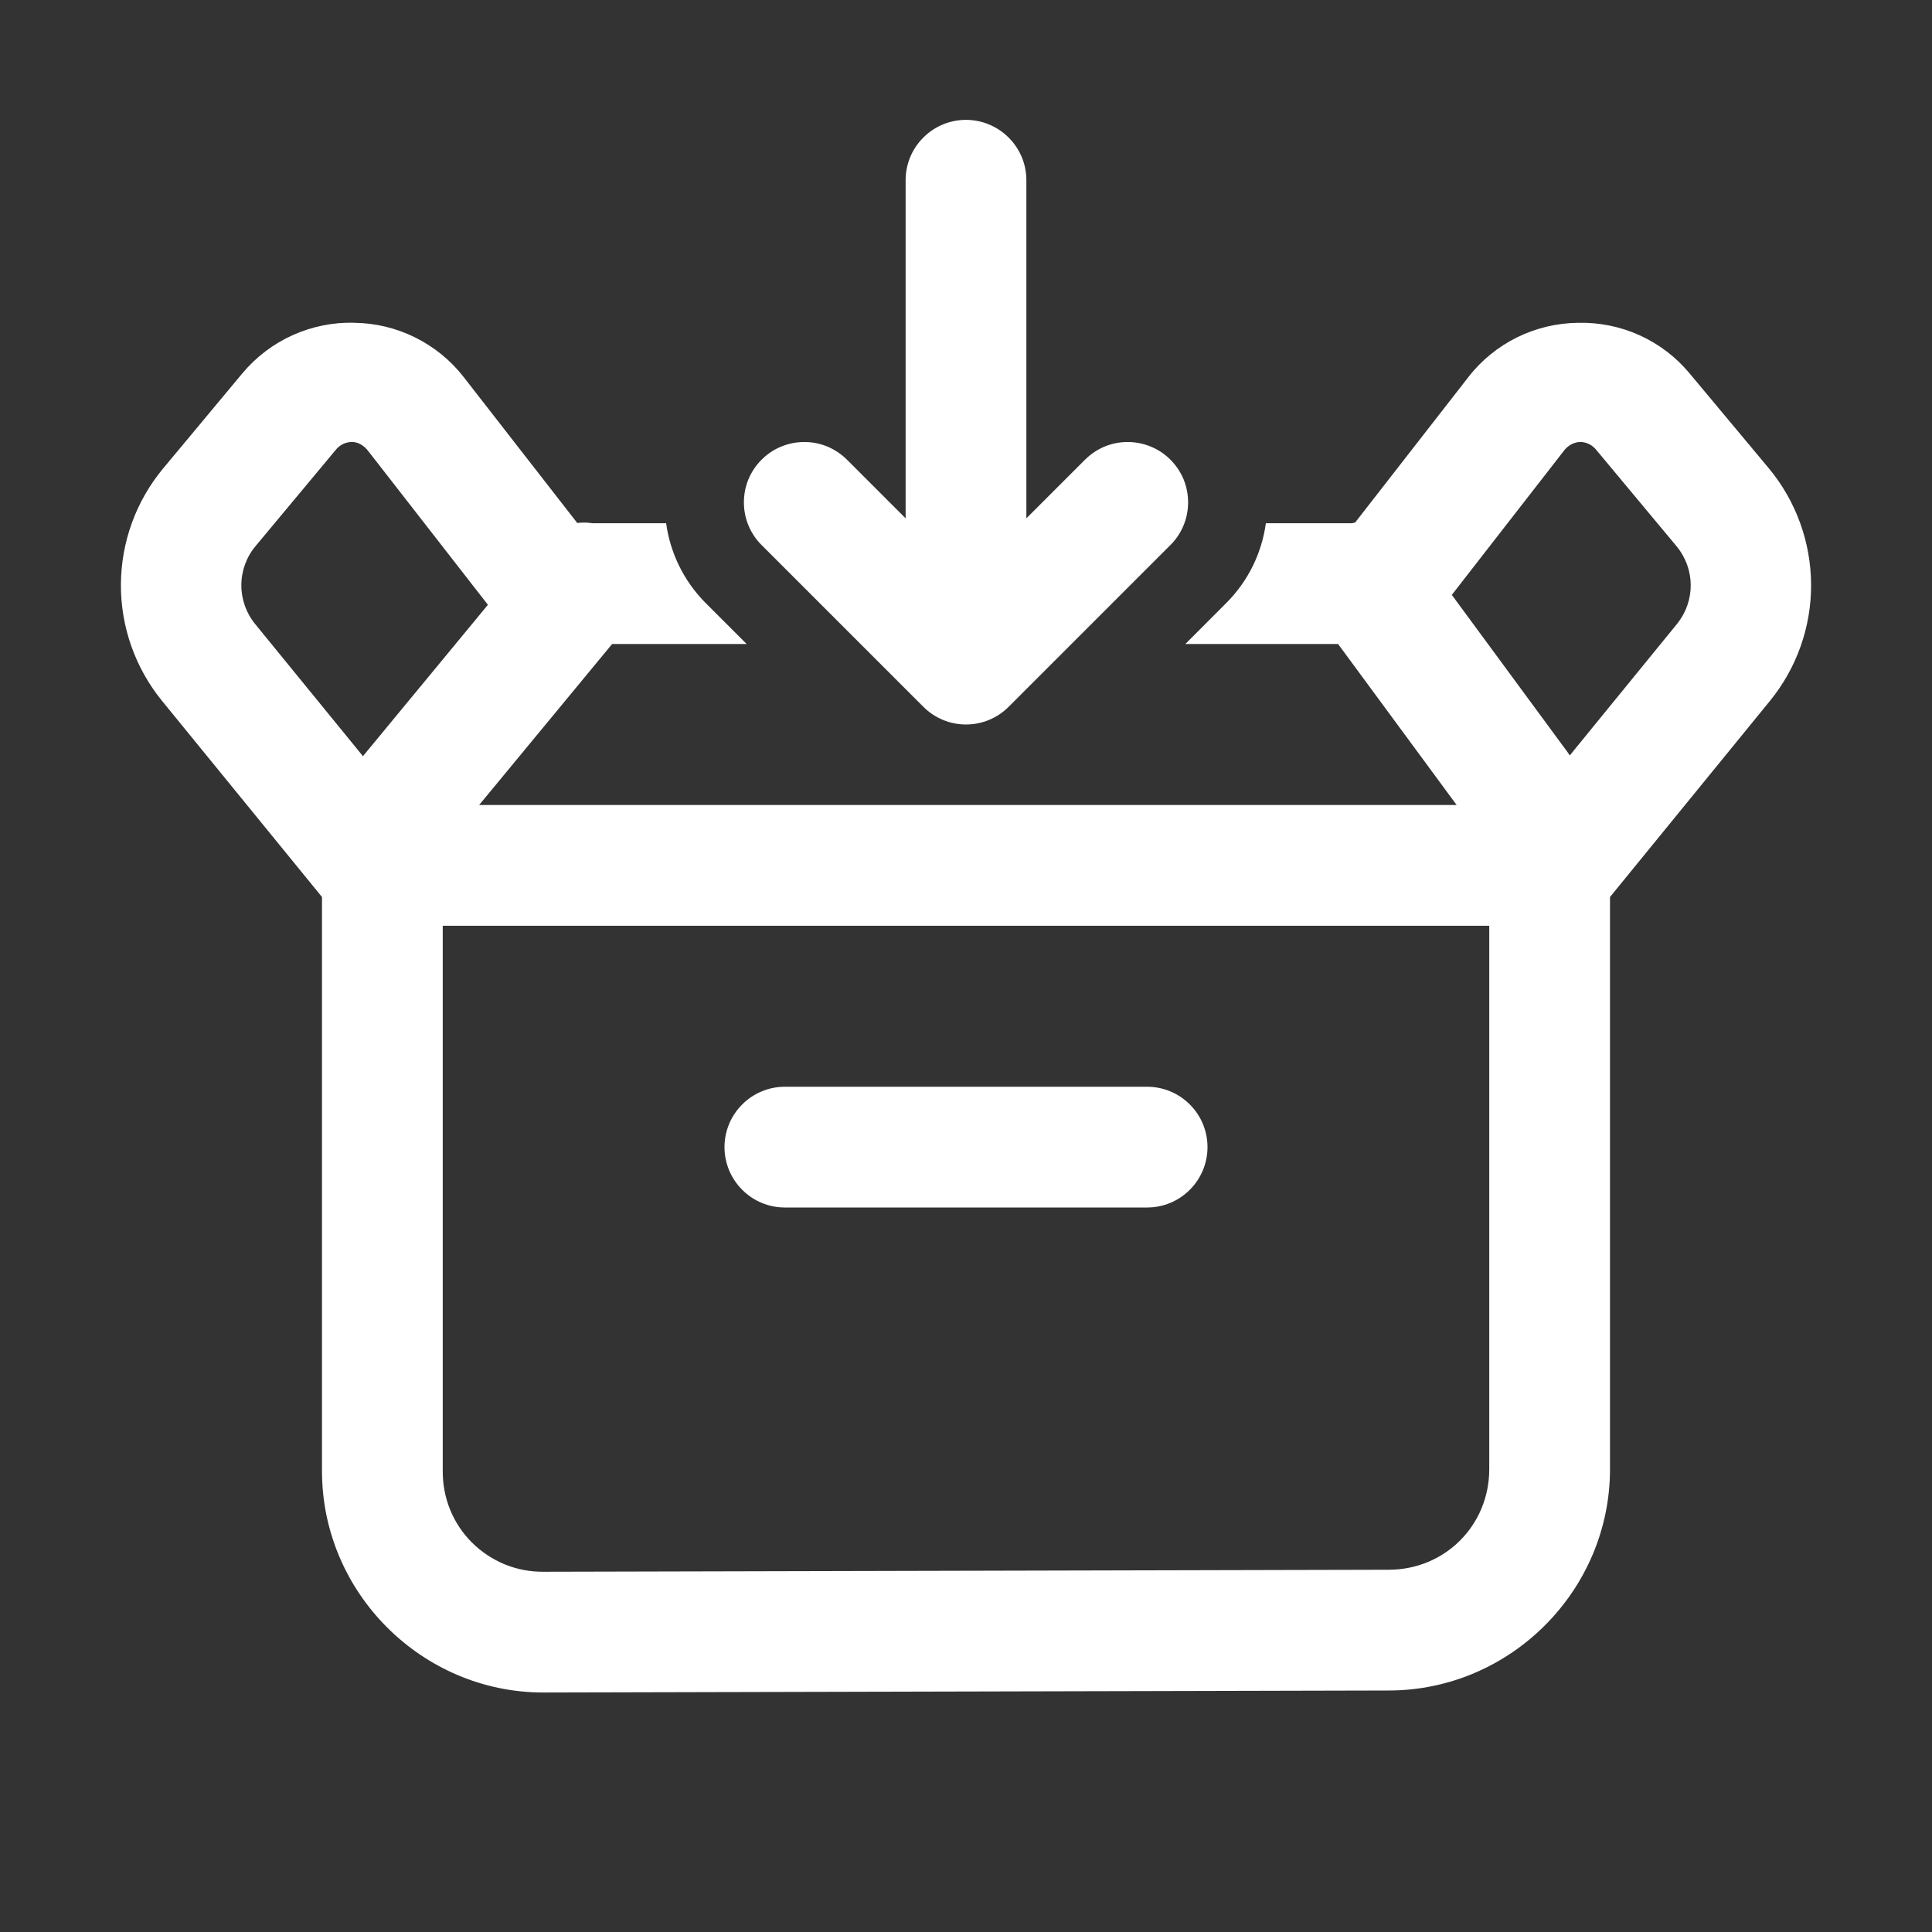 <svg width="24" height="24" viewBox="0 0 24 24" fill="none" xmlns="http://www.w3.org/2000/svg">
<rect x="0" y="0" width="24" height="24" fill="#333333" stroke="none"/>
<path d="M11.989 1.489C11.79 1.492 11.6 1.574 11.462 1.717C11.323 1.859 11.247 2.051 11.25 2.25V6.439L10.53 5.719C10.461 5.648 10.378 5.591 10.287 5.551C10.195 5.512 10.097 5.491 9.997 5.491C9.897 5.49 9.799 5.509 9.706 5.547C9.614 5.584 9.531 5.64 9.46 5.711C9.39 5.781 9.334 5.865 9.296 5.957C9.259 6.049 9.24 6.148 9.241 6.248C9.242 6.347 9.262 6.446 9.302 6.537C9.341 6.628 9.398 6.711 9.47 6.78L11.47 8.78C11.611 8.921 11.801 9 12 9C12.199 9 12.389 8.921 12.53 8.78L14.53 6.78C14.602 6.711 14.659 6.628 14.698 6.537C14.738 6.446 14.758 6.347 14.759 6.248C14.76 6.148 14.741 6.049 14.704 5.957C14.666 5.865 14.61 5.781 14.54 5.711C14.469 5.64 14.386 5.584 14.293 5.547C14.201 5.509 14.103 5.49 14.003 5.491C13.903 5.491 13.805 5.512 13.713 5.551C13.622 5.591 13.539 5.648 13.47 5.719L12.75 6.439V2.25C12.751 2.15 12.733 2.05 12.695 1.957C12.657 1.864 12.601 1.78 12.53 1.709C12.459 1.638 12.374 1.582 12.281 1.544C12.188 1.506 12.089 1.488 11.989 1.489ZM4.396 4.009C4.134 4.003 3.874 4.056 3.634 4.164C3.395 4.272 3.183 4.433 3.014 4.634L2.025 5.821C1.689 6.226 1.505 6.734 1.502 7.259C1.499 7.785 1.679 8.295 2.01 8.703L4 11.143V18.275C4 19.785 5.24 21.025 6.75 21.025C6.751 21.025 6.751 21.025 6.752 21.025L17.25 21C18.76 21 20 19.76 20 18.25V11.143L21.99 8.703C22.321 8.295 22.501 7.785 22.498 7.26C22.495 6.734 22.311 6.226 21.976 5.821L20.985 4.634C20.817 4.433 20.605 4.272 20.366 4.164C20.126 4.056 19.866 4.004 19.604 4.01C19.341 4.013 19.083 4.074 18.847 4.19C18.612 4.306 18.405 4.473 18.244 4.68L16.834 6.491C16.821 6.494 16.808 6.497 16.795 6.5H15.725C15.674 6.873 15.503 7.22 15.237 7.487L14.725 8H16.622L18.095 10H5.952L7.604 8H9.275L8.762 7.487C8.497 7.22 8.326 6.873 8.275 6.5H7.363C7.322 6.494 7.28 6.491 7.239 6.492C7.216 6.492 7.194 6.494 7.171 6.497L5.757 4.68C5.595 4.473 5.389 4.306 5.153 4.19C4.918 4.074 4.659 4.012 4.396 4.01V4.009ZM4.372 5.49C4.444 5.491 4.516 5.528 4.572 5.6L6.061 7.513L4.519 9.381C4.516 9.385 4.513 9.391 4.51 9.395L3.172 7.755C3.059 7.618 2.997 7.445 2.998 7.267C2.999 7.089 3.062 6.917 3.177 6.781L4.167 5.593C4.191 5.562 4.222 5.536 4.257 5.518C4.292 5.5 4.331 5.491 4.371 5.49H4.372ZM19.629 5.49C19.669 5.491 19.708 5.5 19.743 5.518C19.778 5.536 19.809 5.562 19.833 5.593L20.823 6.781C21.061 7.066 21.063 7.468 20.828 7.756L19.502 9.382H19.501L19.5 9.384C19.492 9.374 19.486 9.362 19.479 9.352L19.501 9.382L18.035 7.39L19.427 5.6C19.451 5.568 19.481 5.541 19.516 5.522C19.55 5.503 19.589 5.492 19.629 5.49V5.49ZM5.5 11.5H18.5V18.25C18.5 18.949 17.949 19.5 17.25 19.5C17.249 19.5 17.249 19.5 17.248 19.5L6.75 19.525C6.585 19.526 6.422 19.495 6.27 19.433C6.118 19.37 5.979 19.278 5.863 19.162C5.746 19.046 5.654 18.907 5.592 18.755C5.53 18.603 5.499 18.439 5.5 18.275V11.5ZM9.75 13.5C9.551 13.5 9.36 13.579 9.22 13.72C9.079 13.86 9 14.051 9 14.25C9 14.449 9.079 14.639 9.22 14.78C9.36 14.921 9.551 15 9.75 15H14.25C14.449 15 14.64 14.921 14.78 14.78C14.921 14.639 15 14.449 15 14.25C15 14.051 14.921 13.86 14.78 13.72C14.64 13.579 14.449 13.5 14.25 13.5H9.75Z" fill="white"/>
</svg>

